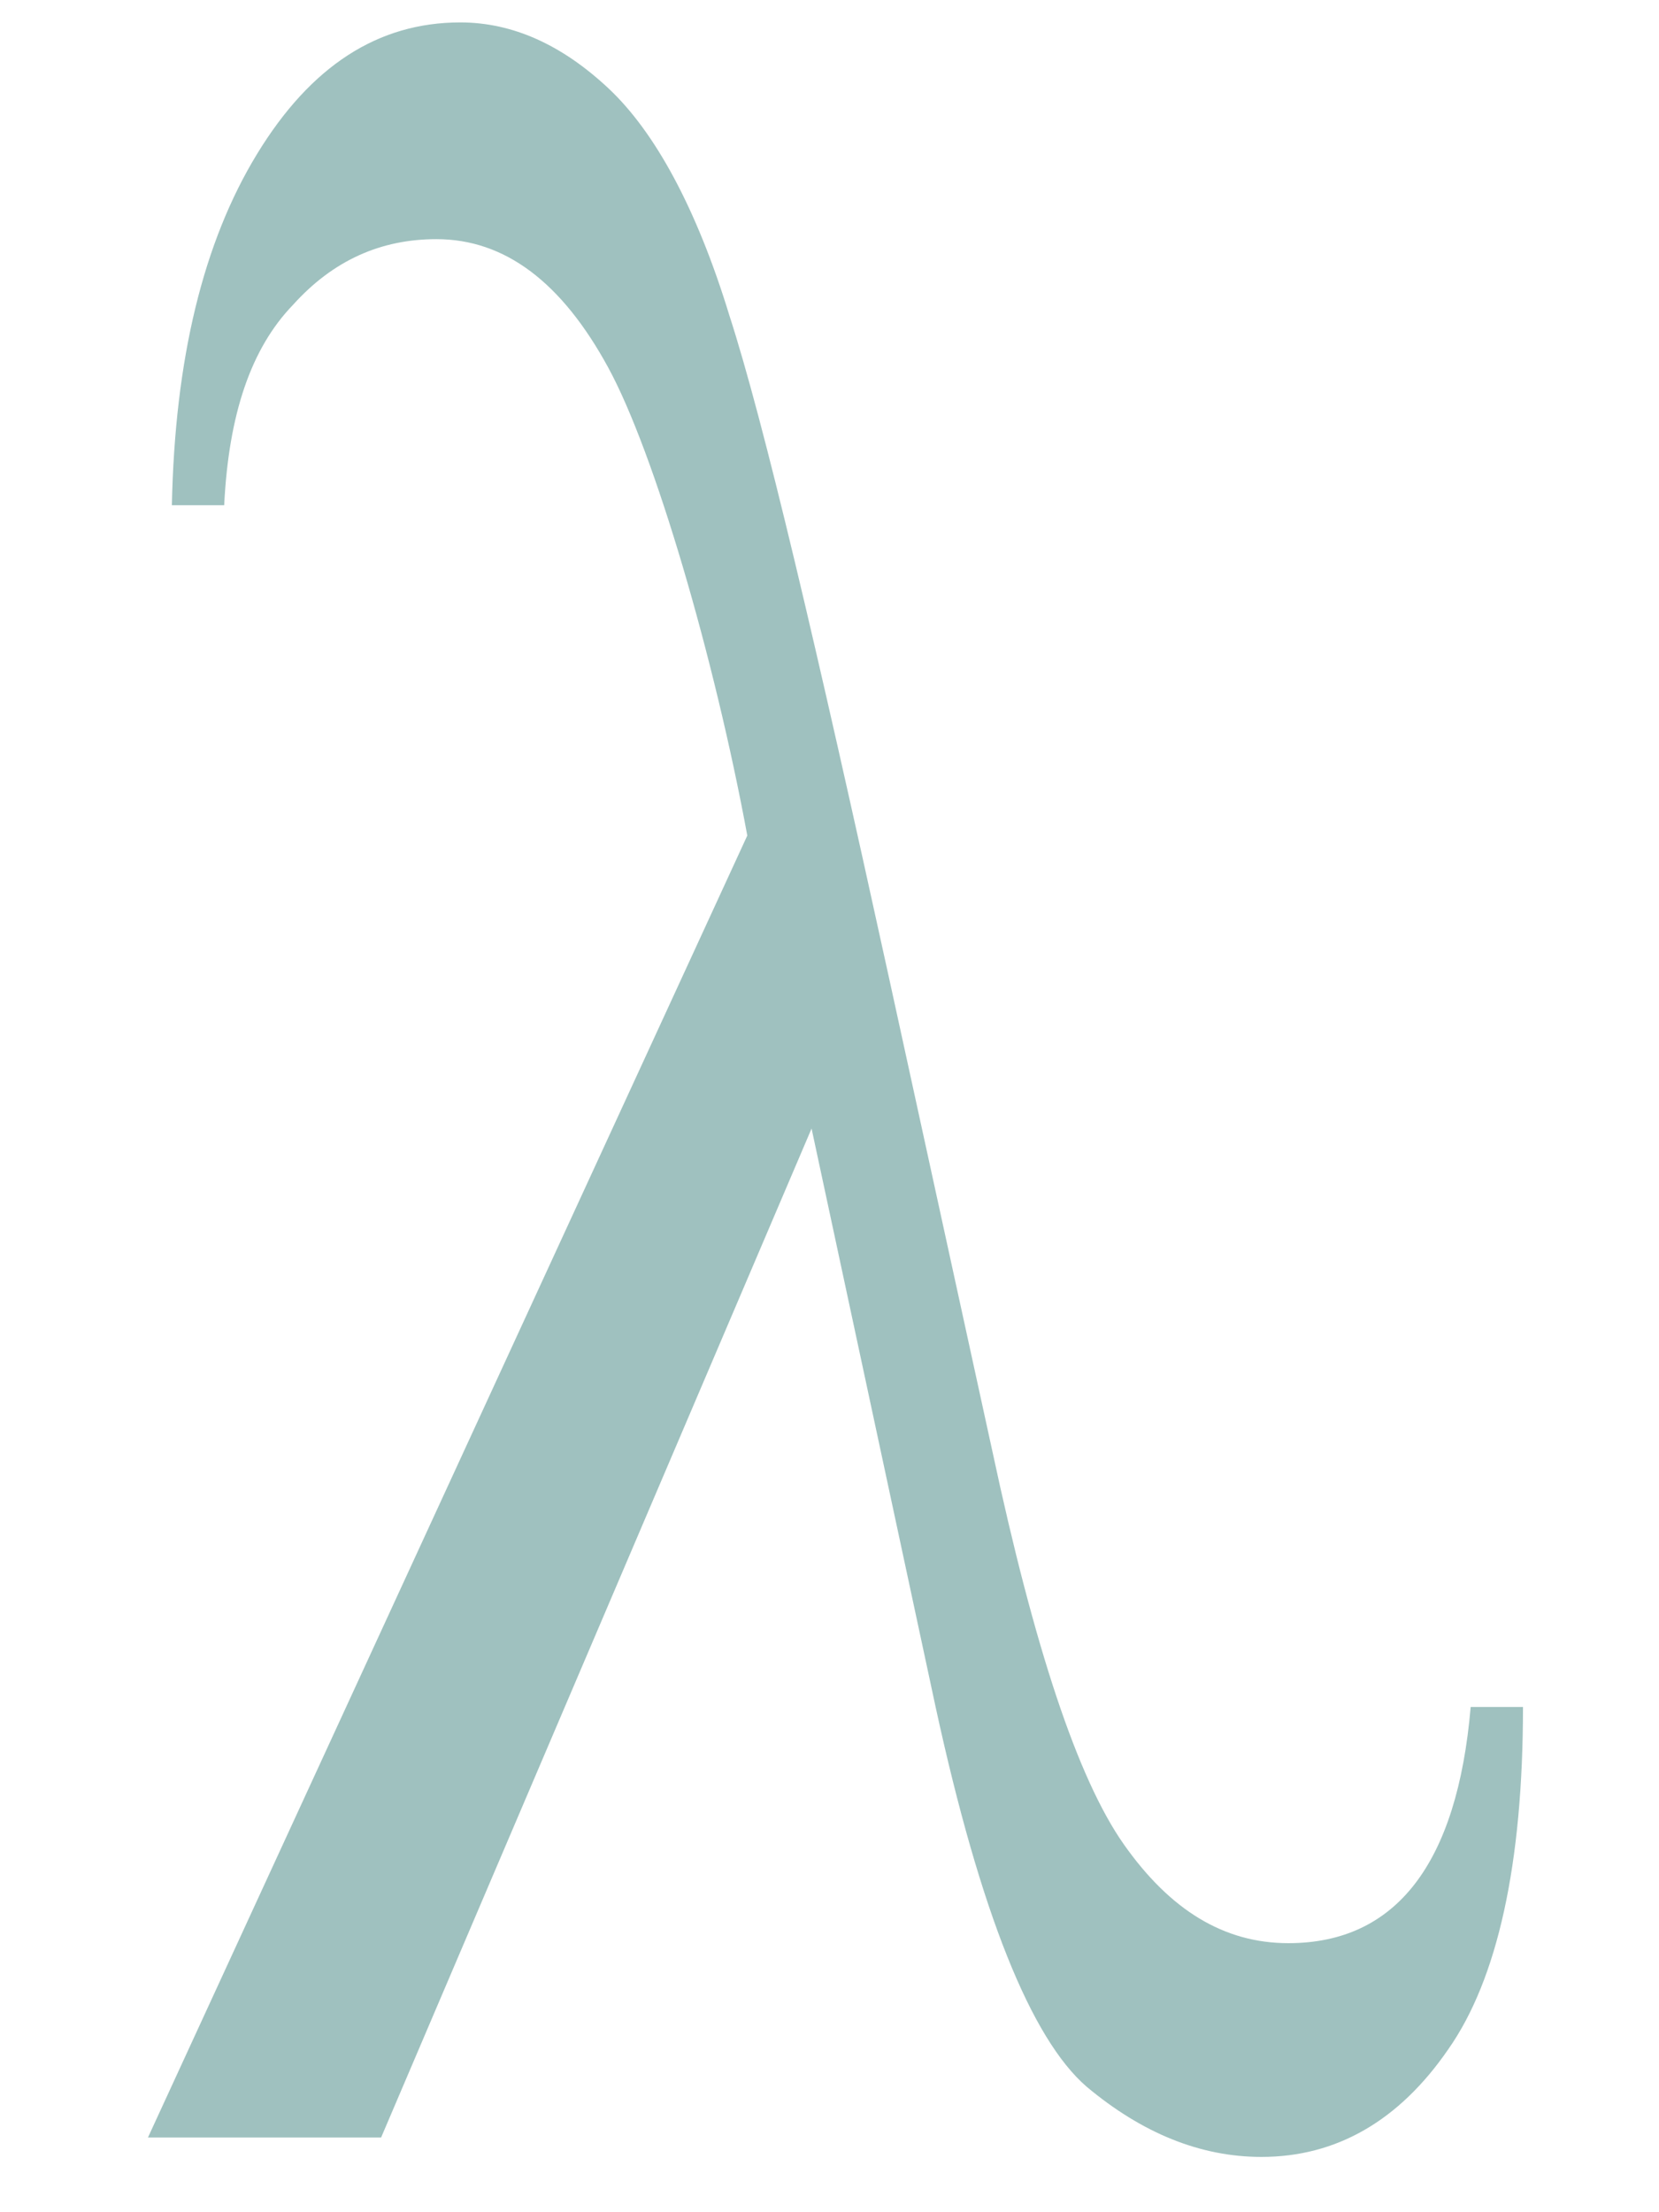 <?xml version="1.0" encoding="utf-8"?>
<!-- Generator: Adobe Illustrator 23.0.2, SVG Export Plug-In . SVG Version: 6.00 Build 0)  -->
<svg version="1.1" id="Ebene_1" xmlns="http://www.w3.org/2000/svg" xmlns:xlink="http://www.w3.org/1999/xlink" x="0px" y="0px"
	 viewBox="0 0 111 148" style="enable-background:new 0 0 111 148;" xml:space="preserve">
<style type="text/css">
	.st0{fill:#9FC1BF;}
</style>
<path class="st0" d="M98.4,114.2h3.5c0,10.5-1.7,18.2-5,22.9c-3.3,4.8-7.5,7.2-12.5,7.2c-4.1,0-8-1.6-11.7-4.7
	c-3.7-3.2-7.1-11.6-10.1-25.4l-8.3-38.7L25.5,143H9.9L50,55.9c-2.2-11.9-6.2-25.6-9.3-31.3c-3.1-5.7-6.9-8.6-11.5-8.6
	c-3.7,0-6.9,1.4-9.6,4.4c-2.8,2.9-4.3,7.3-4.6,13.4h-3.5c0.2-9.8,2.1-17.6,5.7-23.5c3.6-5.9,8.1-8.8,13.6-8.8c3.5,0,6.8,1.5,9.9,4.4
	c3.1,2.9,5.9,8,8.1,15.2c2.3,7.1,5.8,22,10.7,44.4l6.9,31.6c2.8,13.1,5.7,21.9,8.8,26.3c3.1,4.4,6.7,6.6,11,6.6
	C93.4,130,97.5,124.7,98.4,114.2"/>
</svg>
